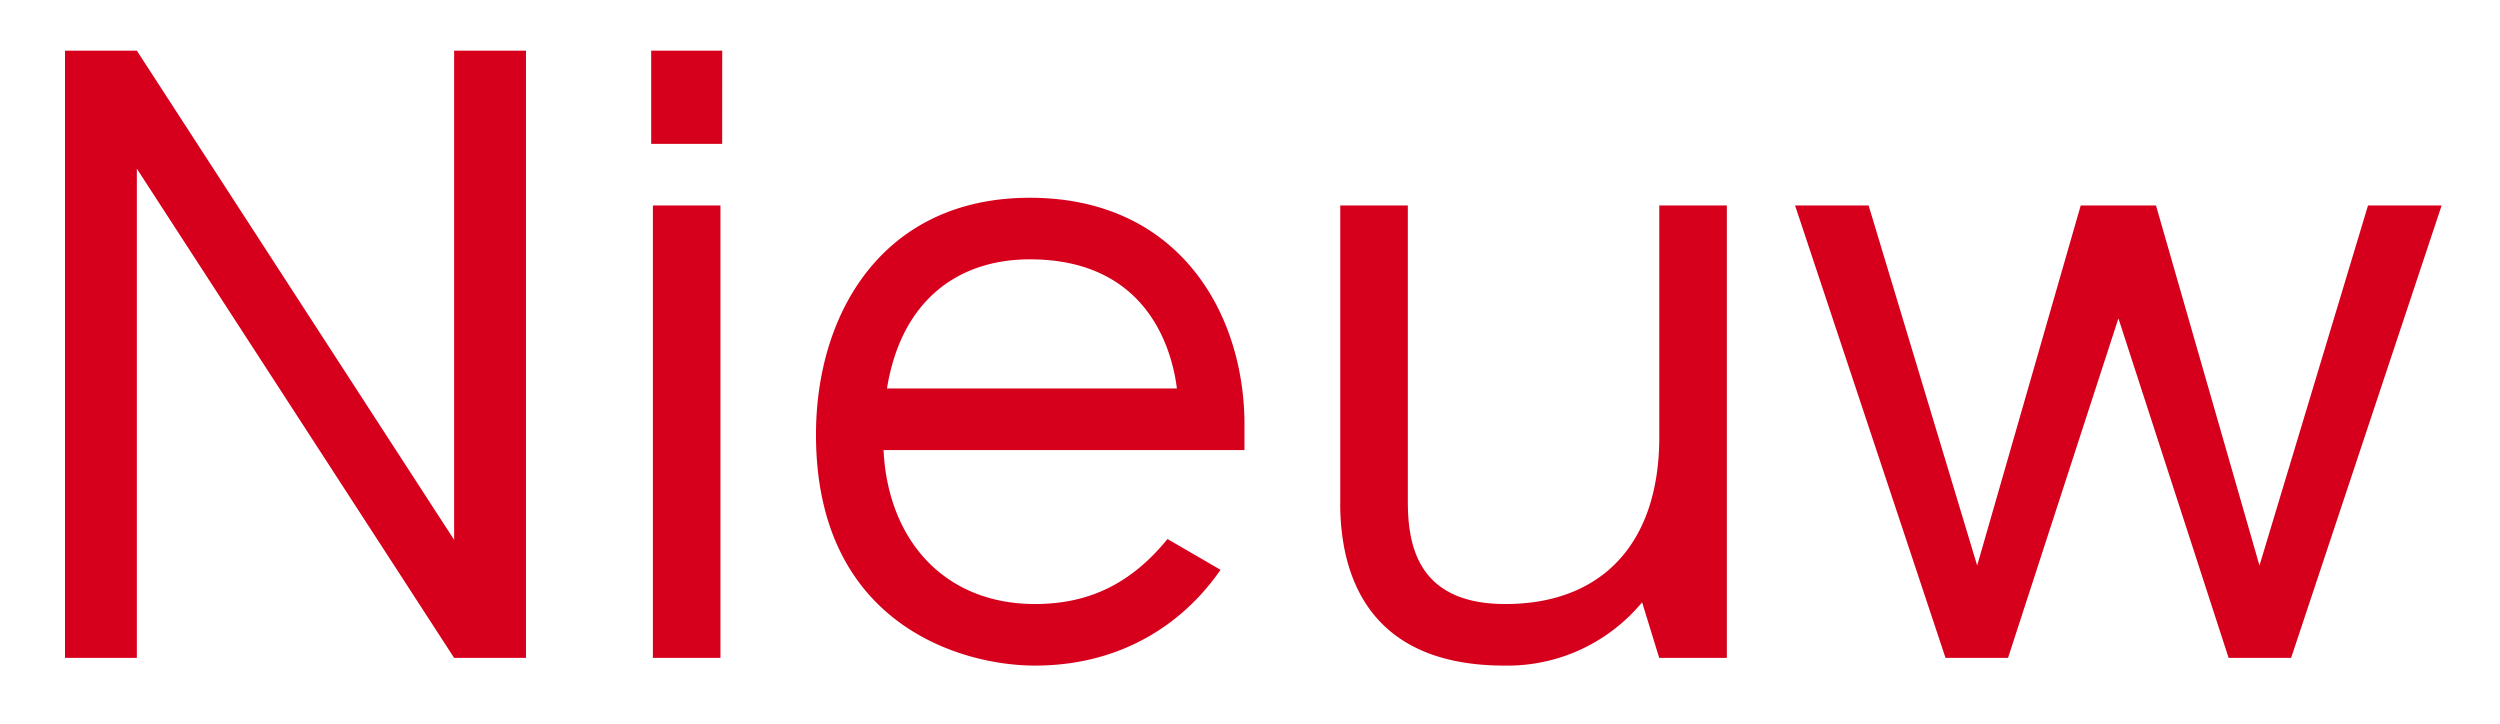 <svg xmlns="http://www.w3.org/2000/svg" width="38" height="11" fill="none" viewBox="0 0 38 11"><path fill="#D6001C" d="M6.903.77h1.092V10H6.903L2.08 2.564V10H.988V.77H2.08l4.823 7.436zM10.951 10H9.924V3.123h1.027zm.026-7.813H9.898V.77h1.08zM18.916 6.451v.39H13.43c.065 1.365.923 2.34 2.3 2.34.794 0 1.444-.286 2.016-.988l.806.468c-.546.793-1.482 1.456-2.821 1.456-1.131 0-3.328-.637-3.328-3.51 0-1.859 1.027-3.601 3.25-3.601 2.275 0 3.263 1.768 3.263 3.445m-3.263-2.509c-1.066 0-1.95.598-2.171 1.963h4.407c-.078-.624-.468-1.963-2.236-1.963M20.372 7.647V3.123h1.027v4.498c0 .676.156 1.56 1.482 1.56 1.482 0 2.34-.936 2.34-2.535V3.123h1.027V10H25.22l-.26-.845a2.658 2.658 0 0 1-2.093.962c-1.99 0-2.496-1.274-2.496-2.47M27.285 3.123h1.118l1.65 5.473 1.574-5.473h1.144l1.573 5.473 1.65-5.473h1.119L34.825 10h-.95L32.2 4.839 30.522 10h-.95z"/></svg>